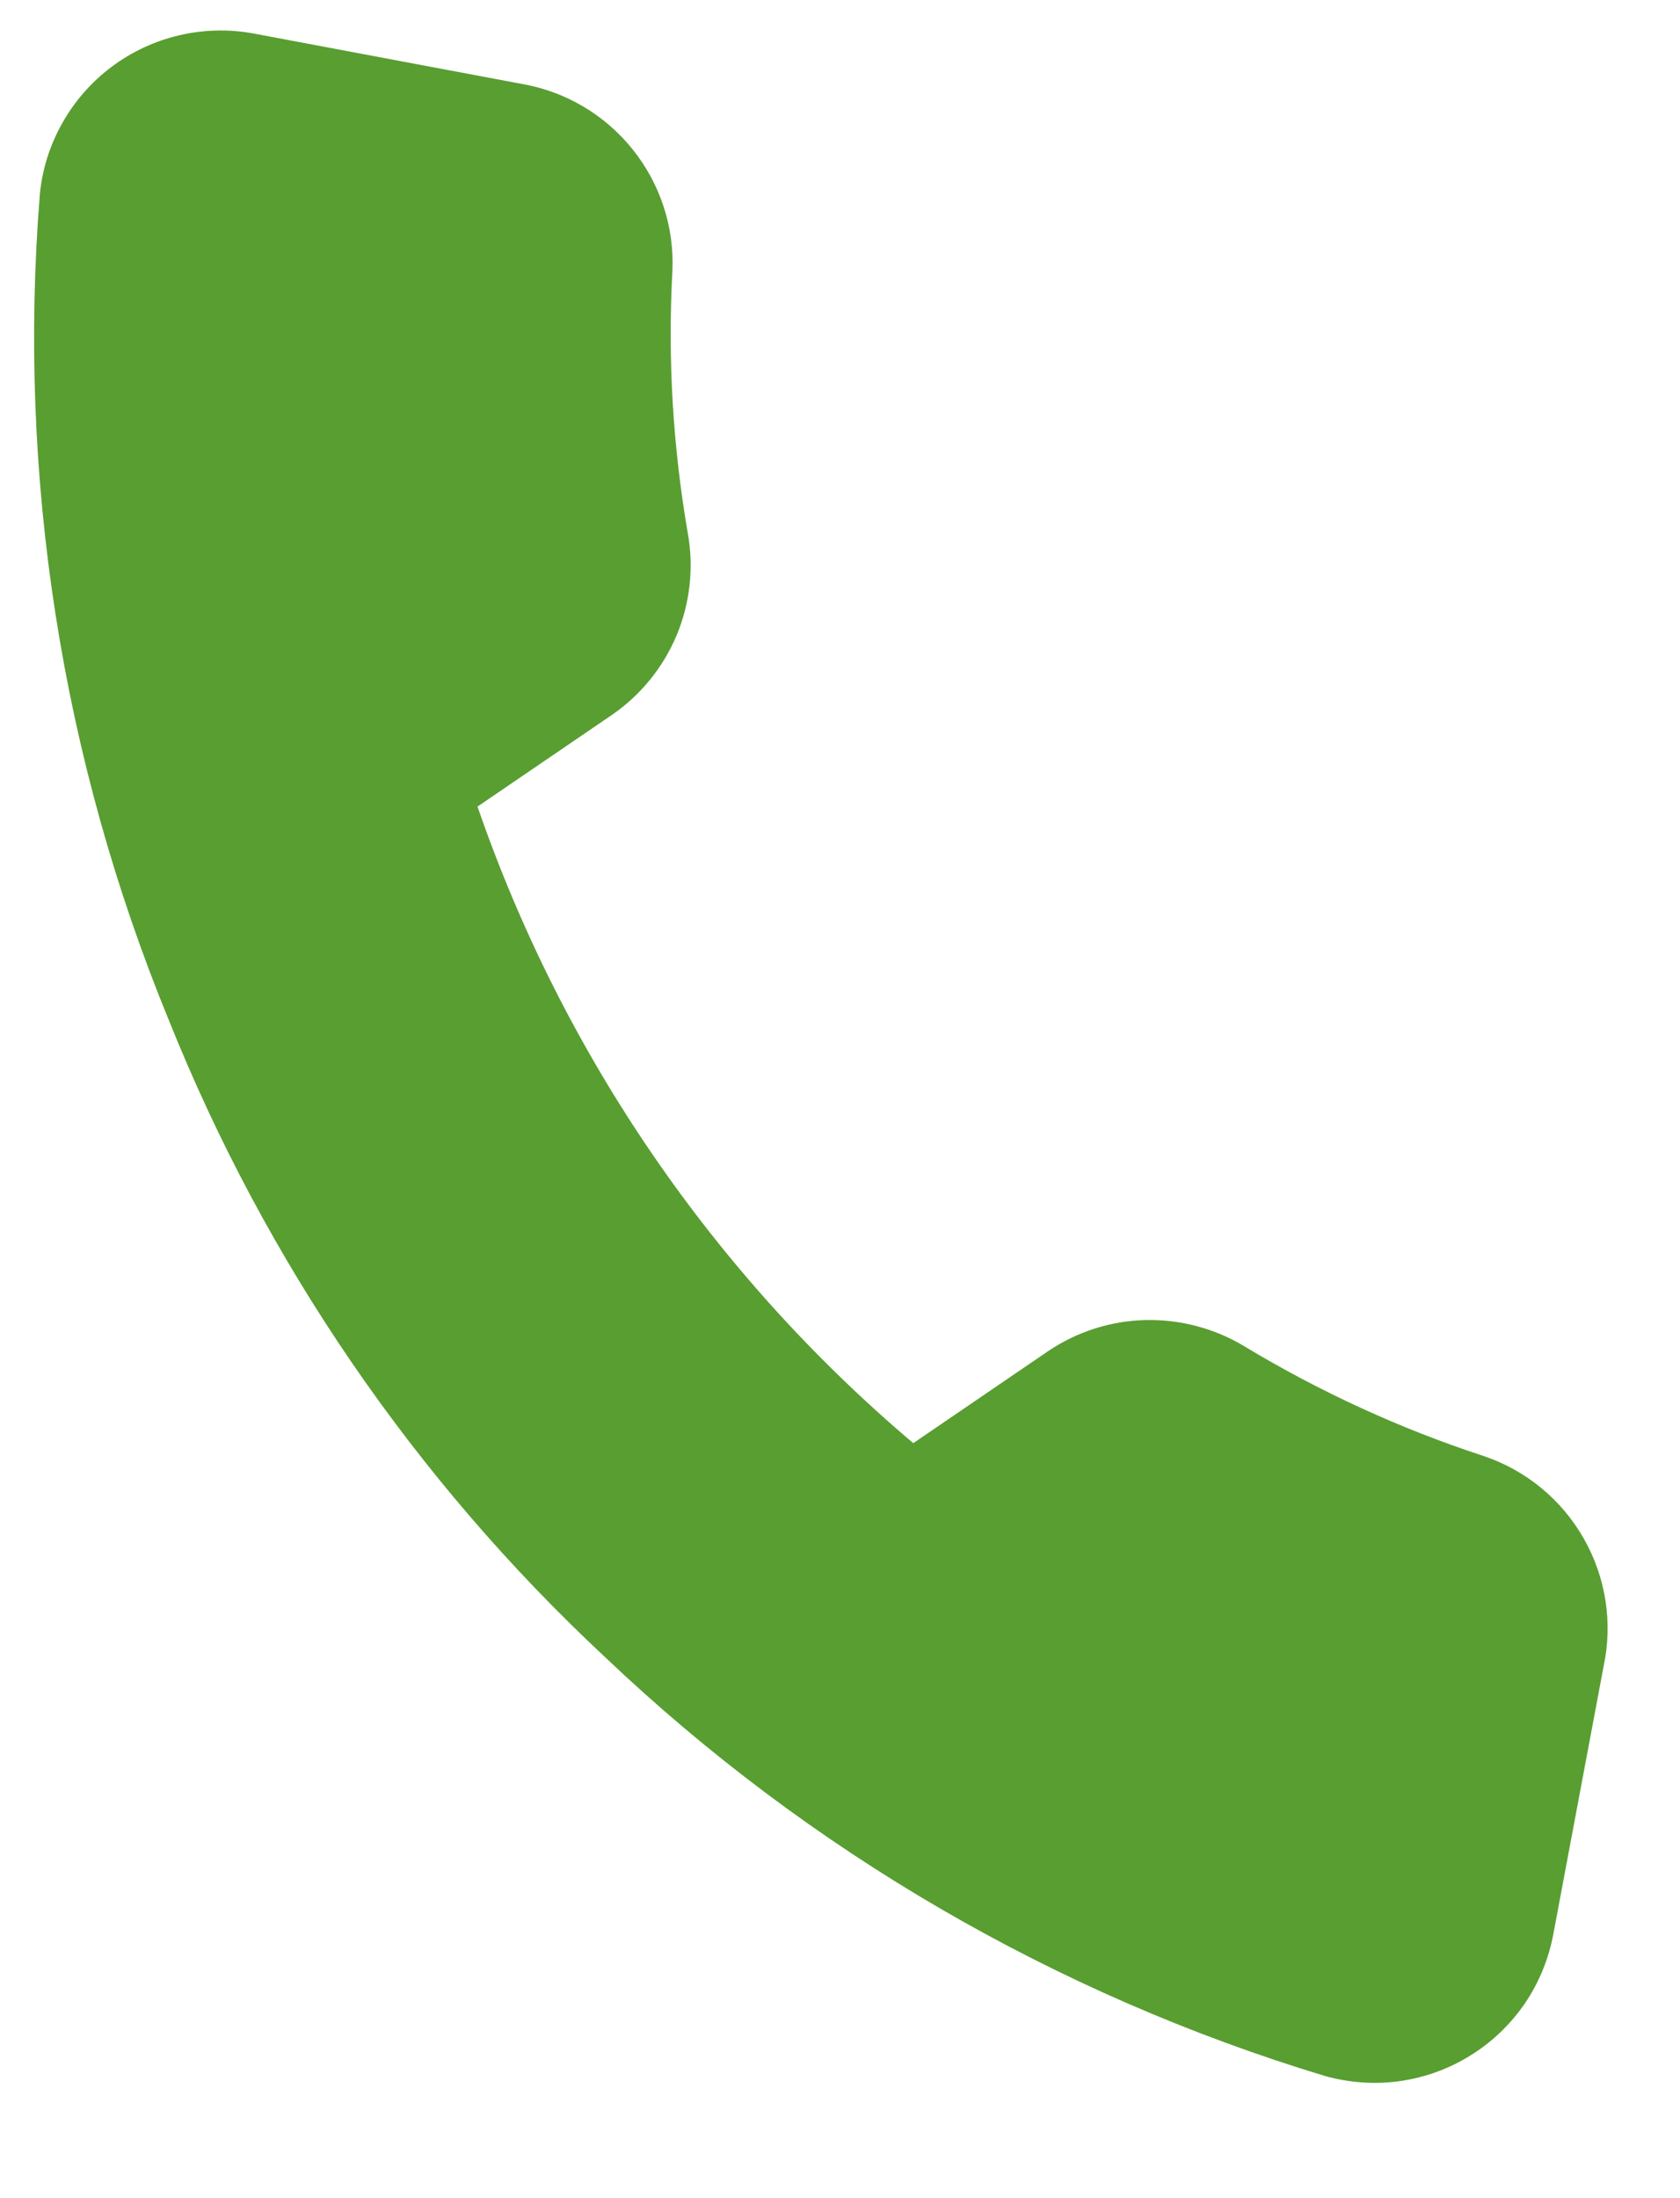 <svg width="13" height="17" viewBox="0 0 13 17" fill="none" xmlns="http://www.w3.org/2000/svg">
<path d="M12.409 12.886L12.02 14.957C11.984 15.15 11.909 15.333 11.799 15.495C11.688 15.656 11.546 15.793 11.379 15.896C11.213 16 11.027 16.067 10.832 16.095C10.638 16.122 10.441 16.108 10.252 16.055C8.167 15.424 6.258 14.314 4.68 12.814C3.207 11.44 2.056 9.759 1.307 7.891C0.476 5.871 0.134 3.683 0.308 1.506C0.326 1.312 0.385 1.124 0.481 0.954C0.576 0.784 0.706 0.635 0.862 0.518C1.018 0.401 1.197 0.317 1.387 0.273C1.578 0.228 1.775 0.224 1.967 0.26L4.043 0.65C4.379 0.709 4.682 0.889 4.896 1.156C5.109 1.422 5.219 1.756 5.203 2.097C5.166 2.776 5.207 3.458 5.323 4.128C5.37 4.393 5.339 4.665 5.236 4.913C5.132 5.161 4.959 5.374 4.738 5.527L3.695 6.238C4.355 8.152 5.52 9.853 7.067 11.161L8.111 10.449C8.334 10.299 8.595 10.215 8.864 10.209C9.133 10.203 9.399 10.273 9.629 10.412C10.213 10.764 10.834 11.049 11.482 11.261C11.809 11.371 12.084 11.598 12.255 11.898C12.426 12.197 12.481 12.549 12.409 12.886Z" fill="#599E31"/>
</svg>
